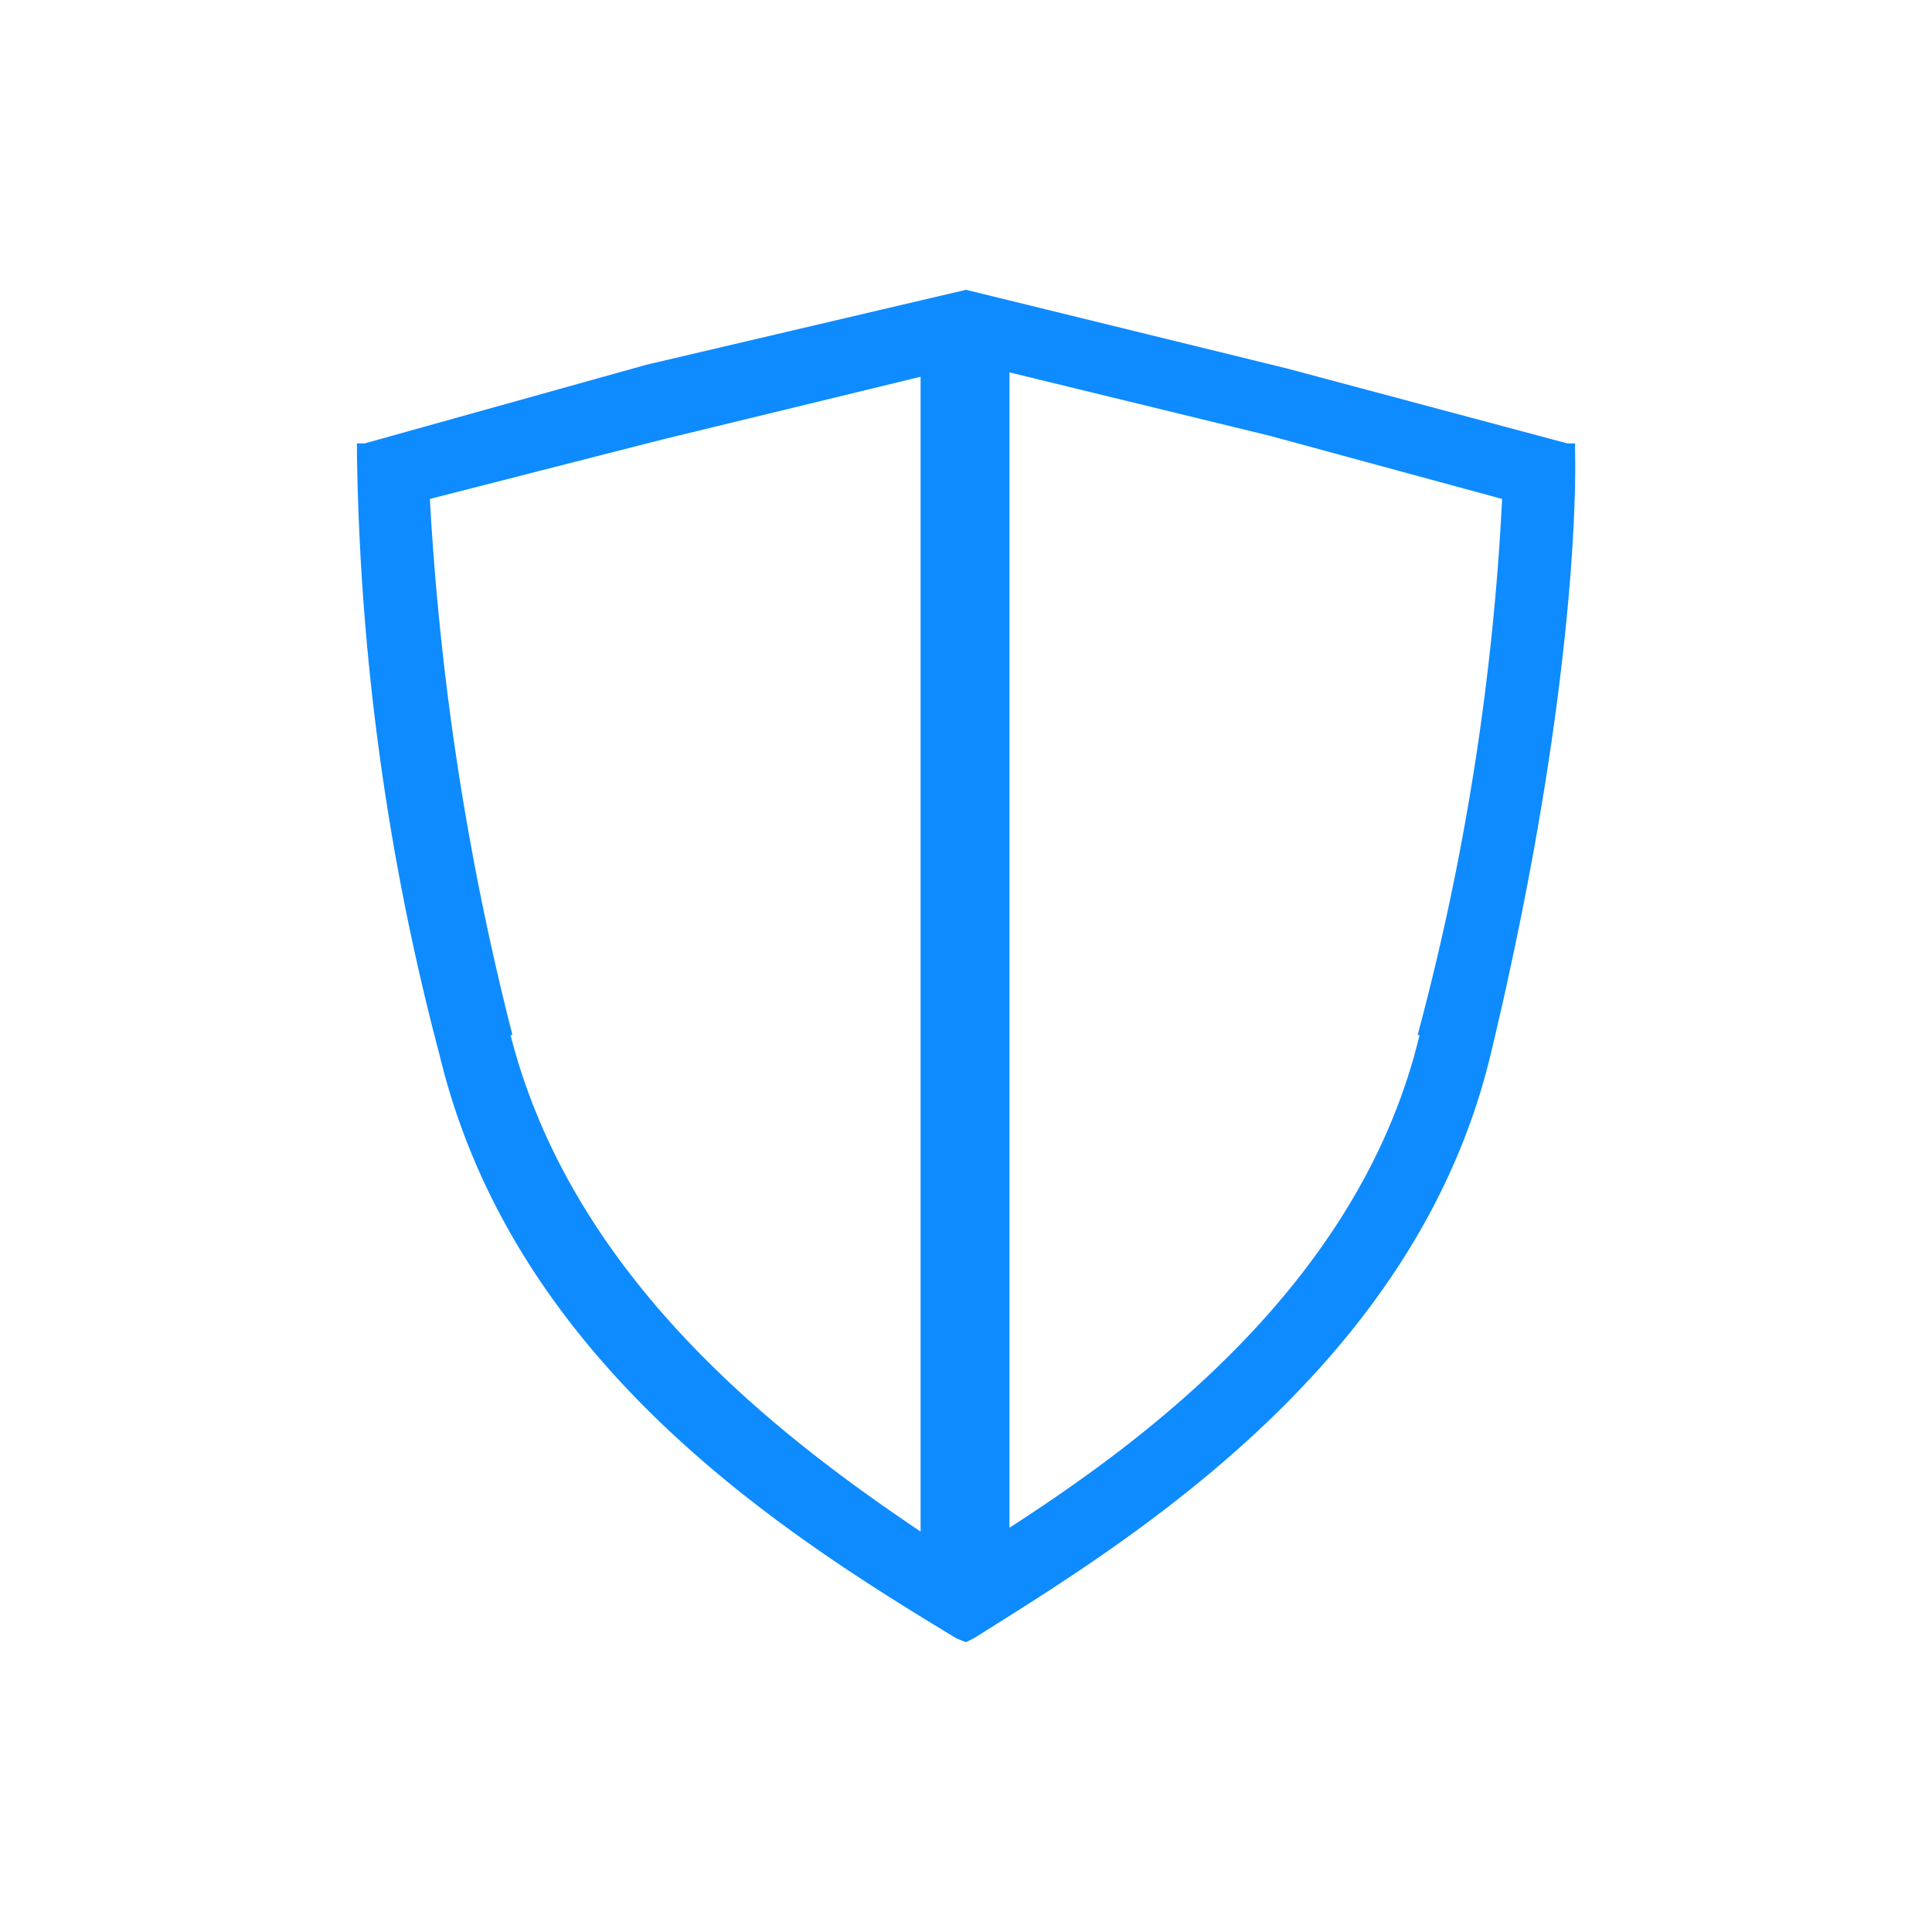 <svg xmlns="http://www.w3.org/2000/svg" viewBox="0 0 40 40" xmlns:v="https://vecta.io/nano"><defs><clipPath id="A"><path d="M7.39 6h25.22v28H7.39z" fill="none"/></clipPath></defs><g clip-path="url(#A)"><path d="M32.61 9.35v-.17h-.16l-5.8-1.55L20 6l-6.61 1.55-5.84 1.63h-.16v.17A51.42 51.42 0 0 0 9.1 21.84c1.55 6.45 7.27 10 10.7 12.08l.2.08.16-.08c3.19-2 9.15-5.63 10.7-12.08 1.92-8 1.75-12.49 1.75-12.49zm-22 12.08a57.59 57.59 0 0 1-1.71-11.1l4.81-1.23 5.35-1.3v23.91c-2.77-1.87-7.18-5.14-8.49-10.28zm18.78 0c-1.23 5.14-5.72 8.41-8.49 10.2V7.71l5.38 1.31 4.82 1.31a53 53 0 0 1-1.75 11.1z" fill="#0e8bff"/></g></svg>